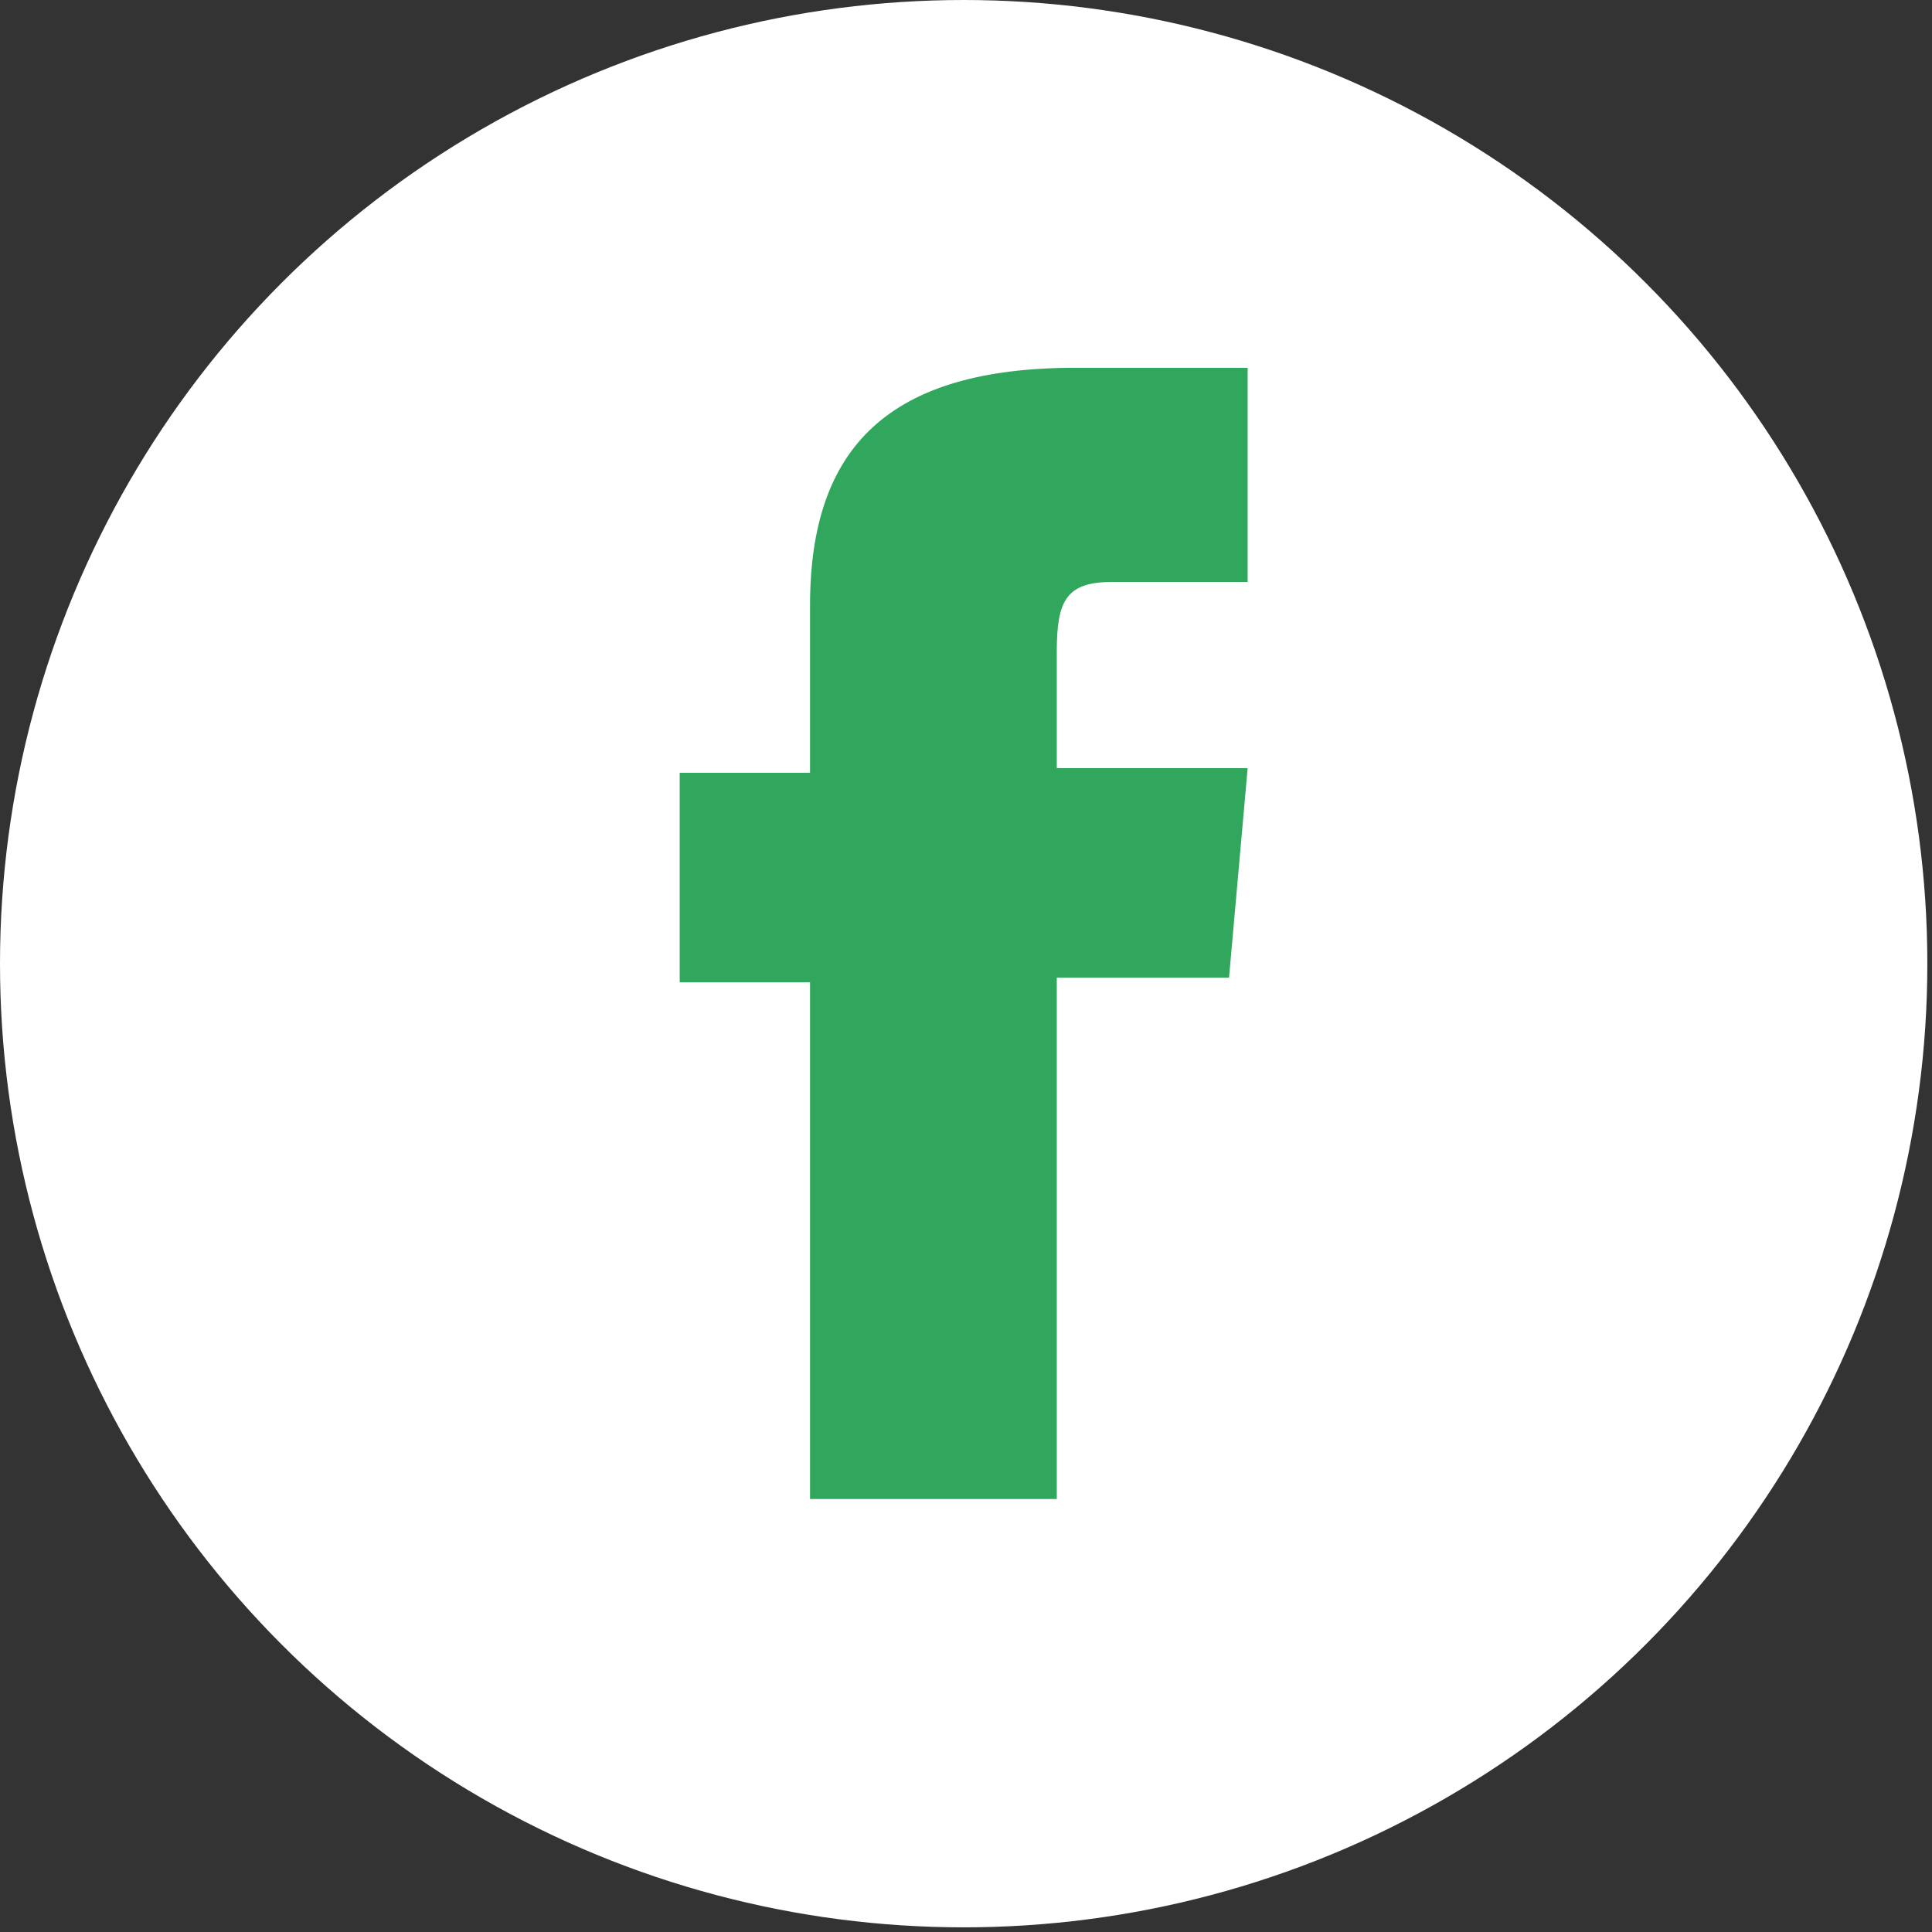 <?xml version="1.0" encoding="utf-8"?>
<!-- Generator: Adobe Illustrator 27.3.1, SVG Export Plug-In . SVG Version: 6.00 Build 0)  -->
<svg version="1.1" id="facebook_icon" xmlns="http://www.w3.org/2000/svg" xmlns:xlink="http://www.w3.org/1999/xlink" x="0px"
	 y="0px" viewBox="0 0 41.5 41.5" style="enable-background:new 0 0 41.5 41.5;" xml:space="preserve">
<rect x="0" y="0" width="41.5" height="41.5" fill="#333333" stroke="none"/>
<style type="text/css">
	.st0{fill:#FFFFFF;}
	.st1{fill:#31A75D;}
</style>
<g id="Group_1" transform="translate(0 0)">
	<ellipse id="Ellipse_1" class="st0" cx="20.7" cy="20.7" rx="20.7" ry="20.7"/>
</g>
<path id="Path_6" class="st1" d="M17.4,32.2h5.3V21h3.7l0.4-4.5h-4.1V14c0-1.1,0.2-1.5,1.2-1.5h2.9V7.9h-3.7c-4,0-5.7,1.7-5.7,5.1
	v3.6h-2.8v4.5h2.8L17.4,32.2z"/>
</svg>
